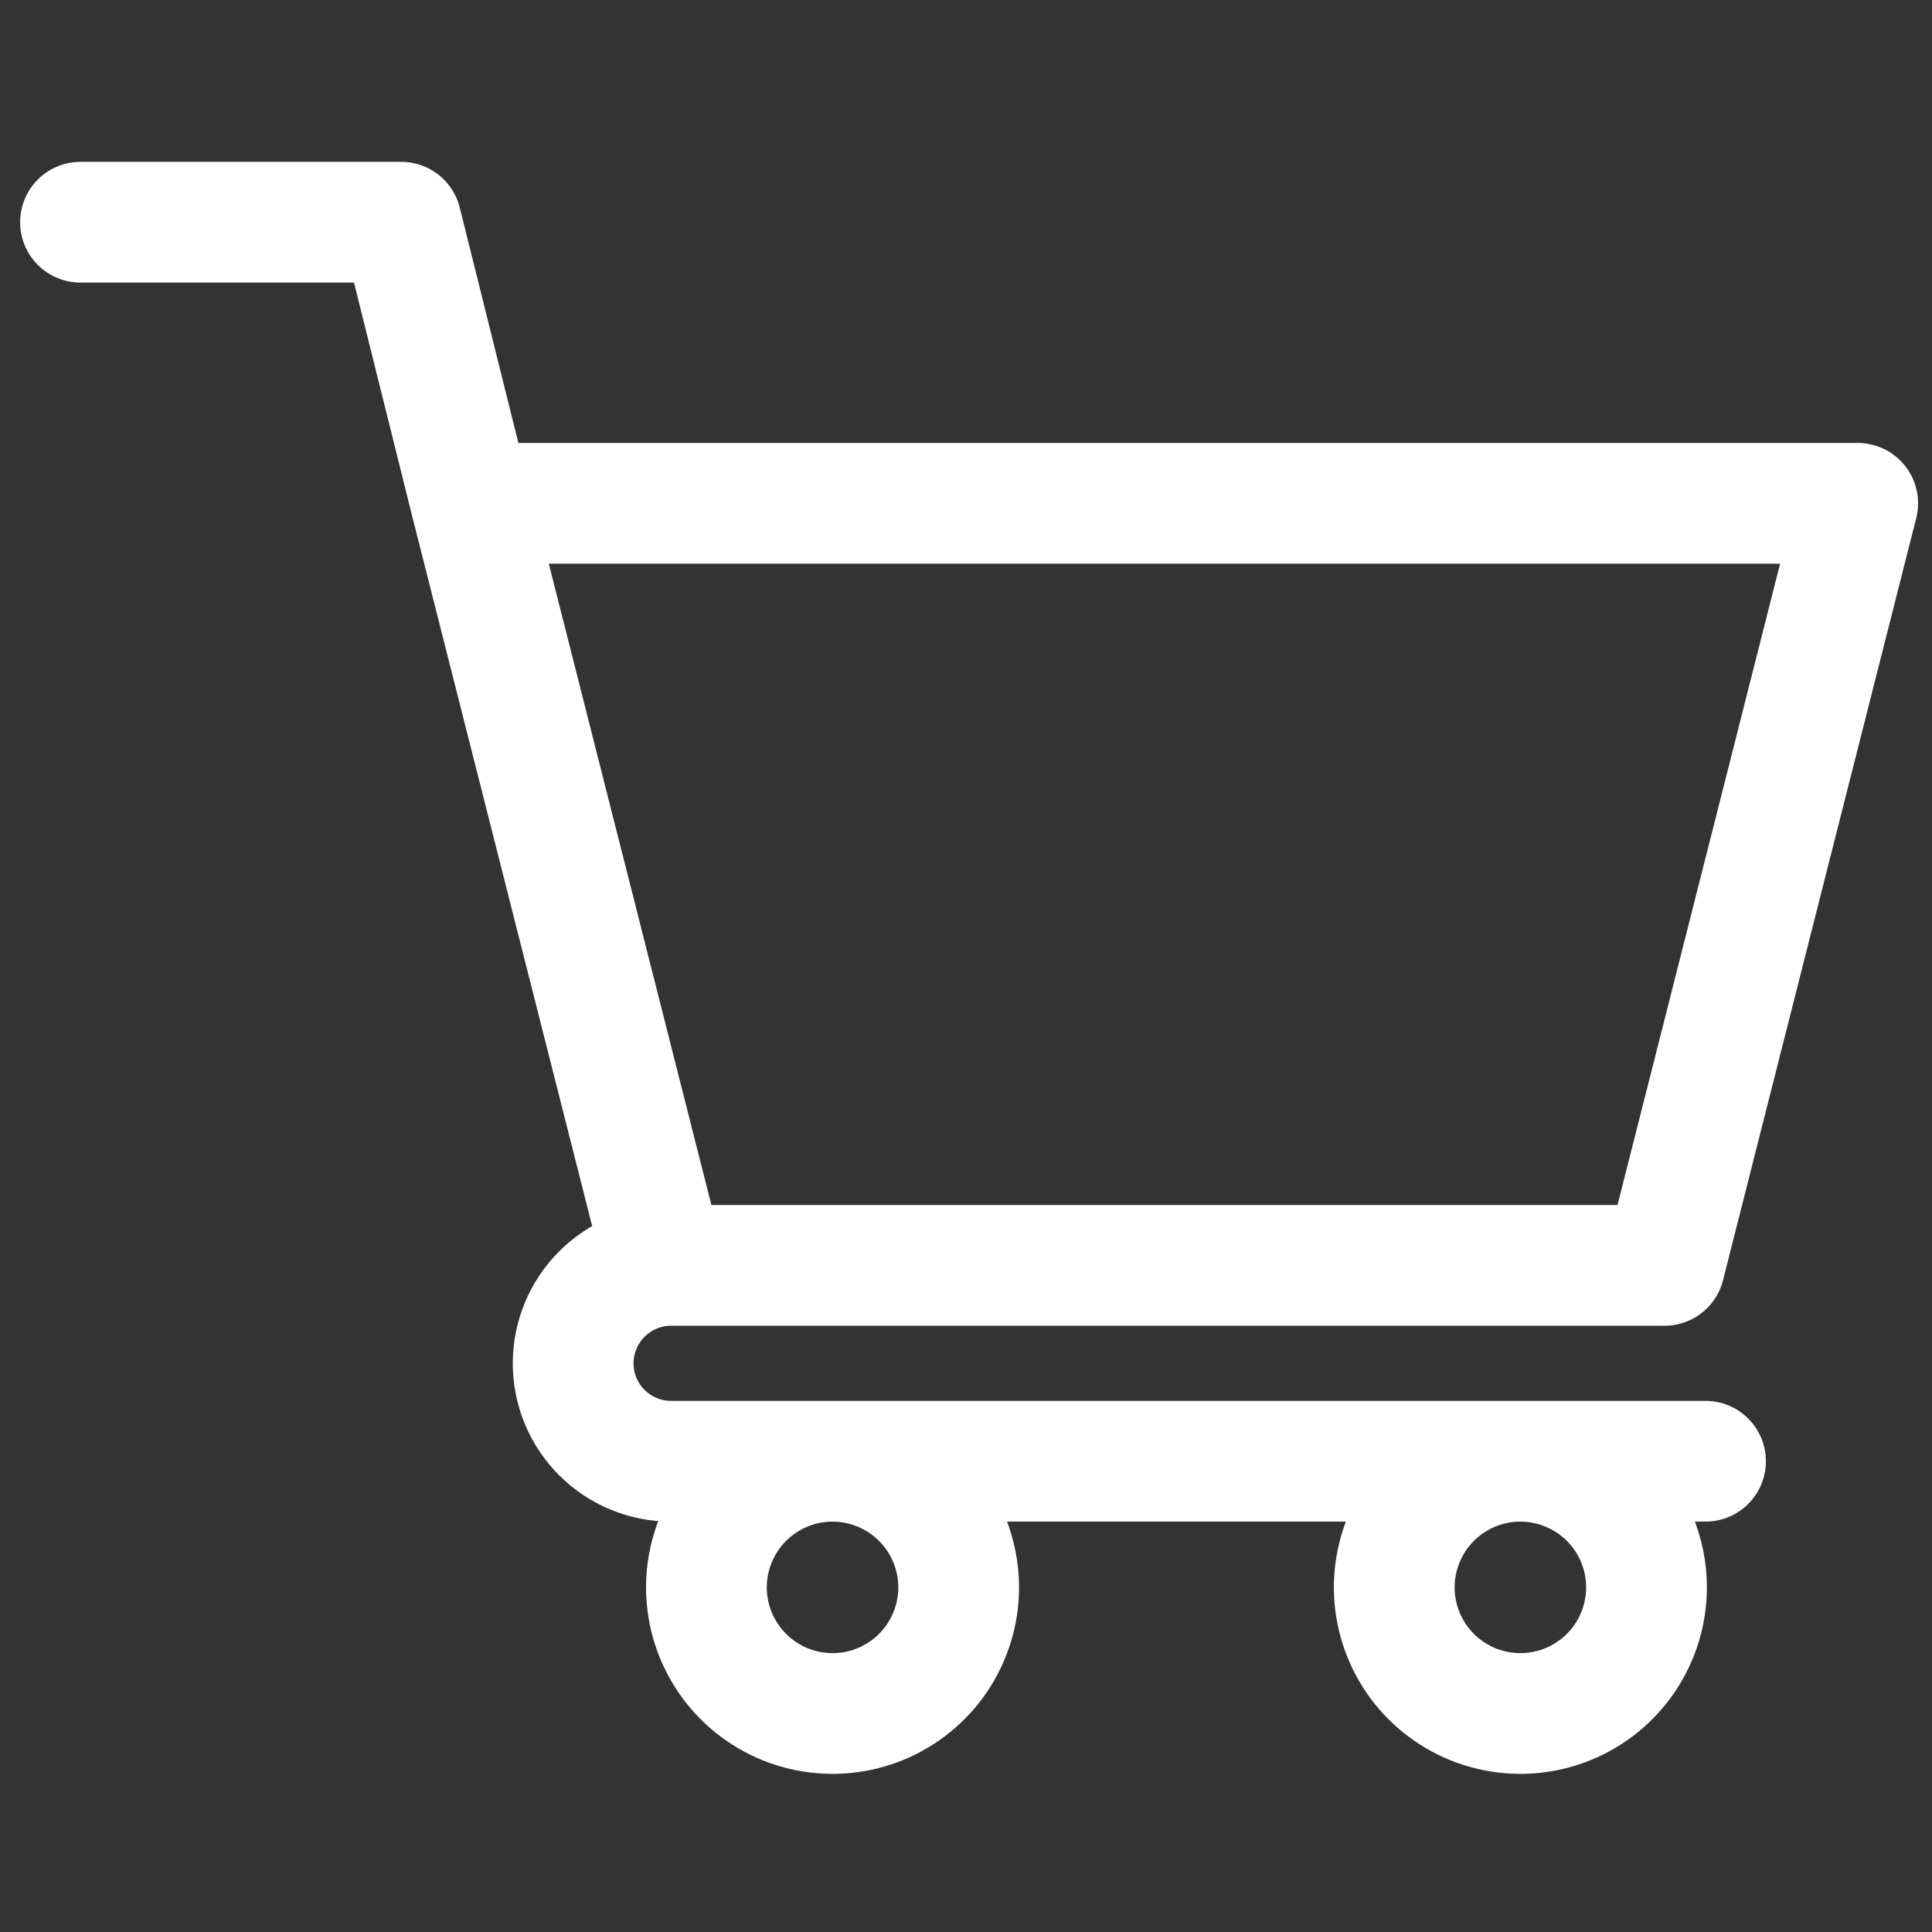 <svg width="48" height="48" viewBox="0 0 48 48" fill="none" xmlns="http://www.w3.org/2000/svg">
<rect x="0" y="0" width="48" height="48" fill="#333333" stroke="none"/>
<g id="Frame 7728">
<path id="Vector" d="M11.707 12.505L16.507 31.438H41.354L46.154 12.505H11.707ZM11.707 12.505L9.967 5.521H2M16.673 31.438C16.028 31.438 15.409 31.694 14.953 32.151C14.496 32.607 14.24 33.226 14.24 33.871C14.24 34.517 14.496 35.136 14.953 35.592C15.409 36.048 16.028 36.304 16.673 36.304H42.373M20.684 36.304C20.065 36.304 19.459 36.488 18.944 36.833C18.428 37.177 18.027 37.666 17.79 38.239C17.552 38.811 17.49 39.441 17.611 40.049C17.732 40.657 18.031 41.215 18.469 41.654C18.907 42.092 19.465 42.39 20.073 42.511C20.681 42.632 21.311 42.57 21.884 42.333C22.456 42.096 22.945 41.694 23.29 41.179C23.634 40.663 23.818 40.058 23.818 39.438C23.818 38.607 23.488 37.81 22.9 37.222C22.312 36.635 21.515 36.304 20.684 36.304ZM37.773 36.304C37.154 36.304 36.548 36.488 36.032 36.833C35.517 37.177 35.116 37.666 34.879 38.239C34.641 38.811 34.579 39.441 34.7 40.049C34.821 40.657 35.12 41.215 35.558 41.654C35.996 42.092 36.554 42.39 37.162 42.511C37.77 42.632 38.4 42.57 38.972 42.333C39.545 42.096 40.034 41.694 40.379 41.179C40.723 40.663 40.907 40.058 40.907 39.438C40.907 38.607 40.577 37.81 39.989 37.222C39.401 36.635 38.604 36.304 37.773 36.304Z" stroke="white" stroke-width="3" stroke-linecap="round" stroke-linejoin="round"/>
</g>
</svg>
